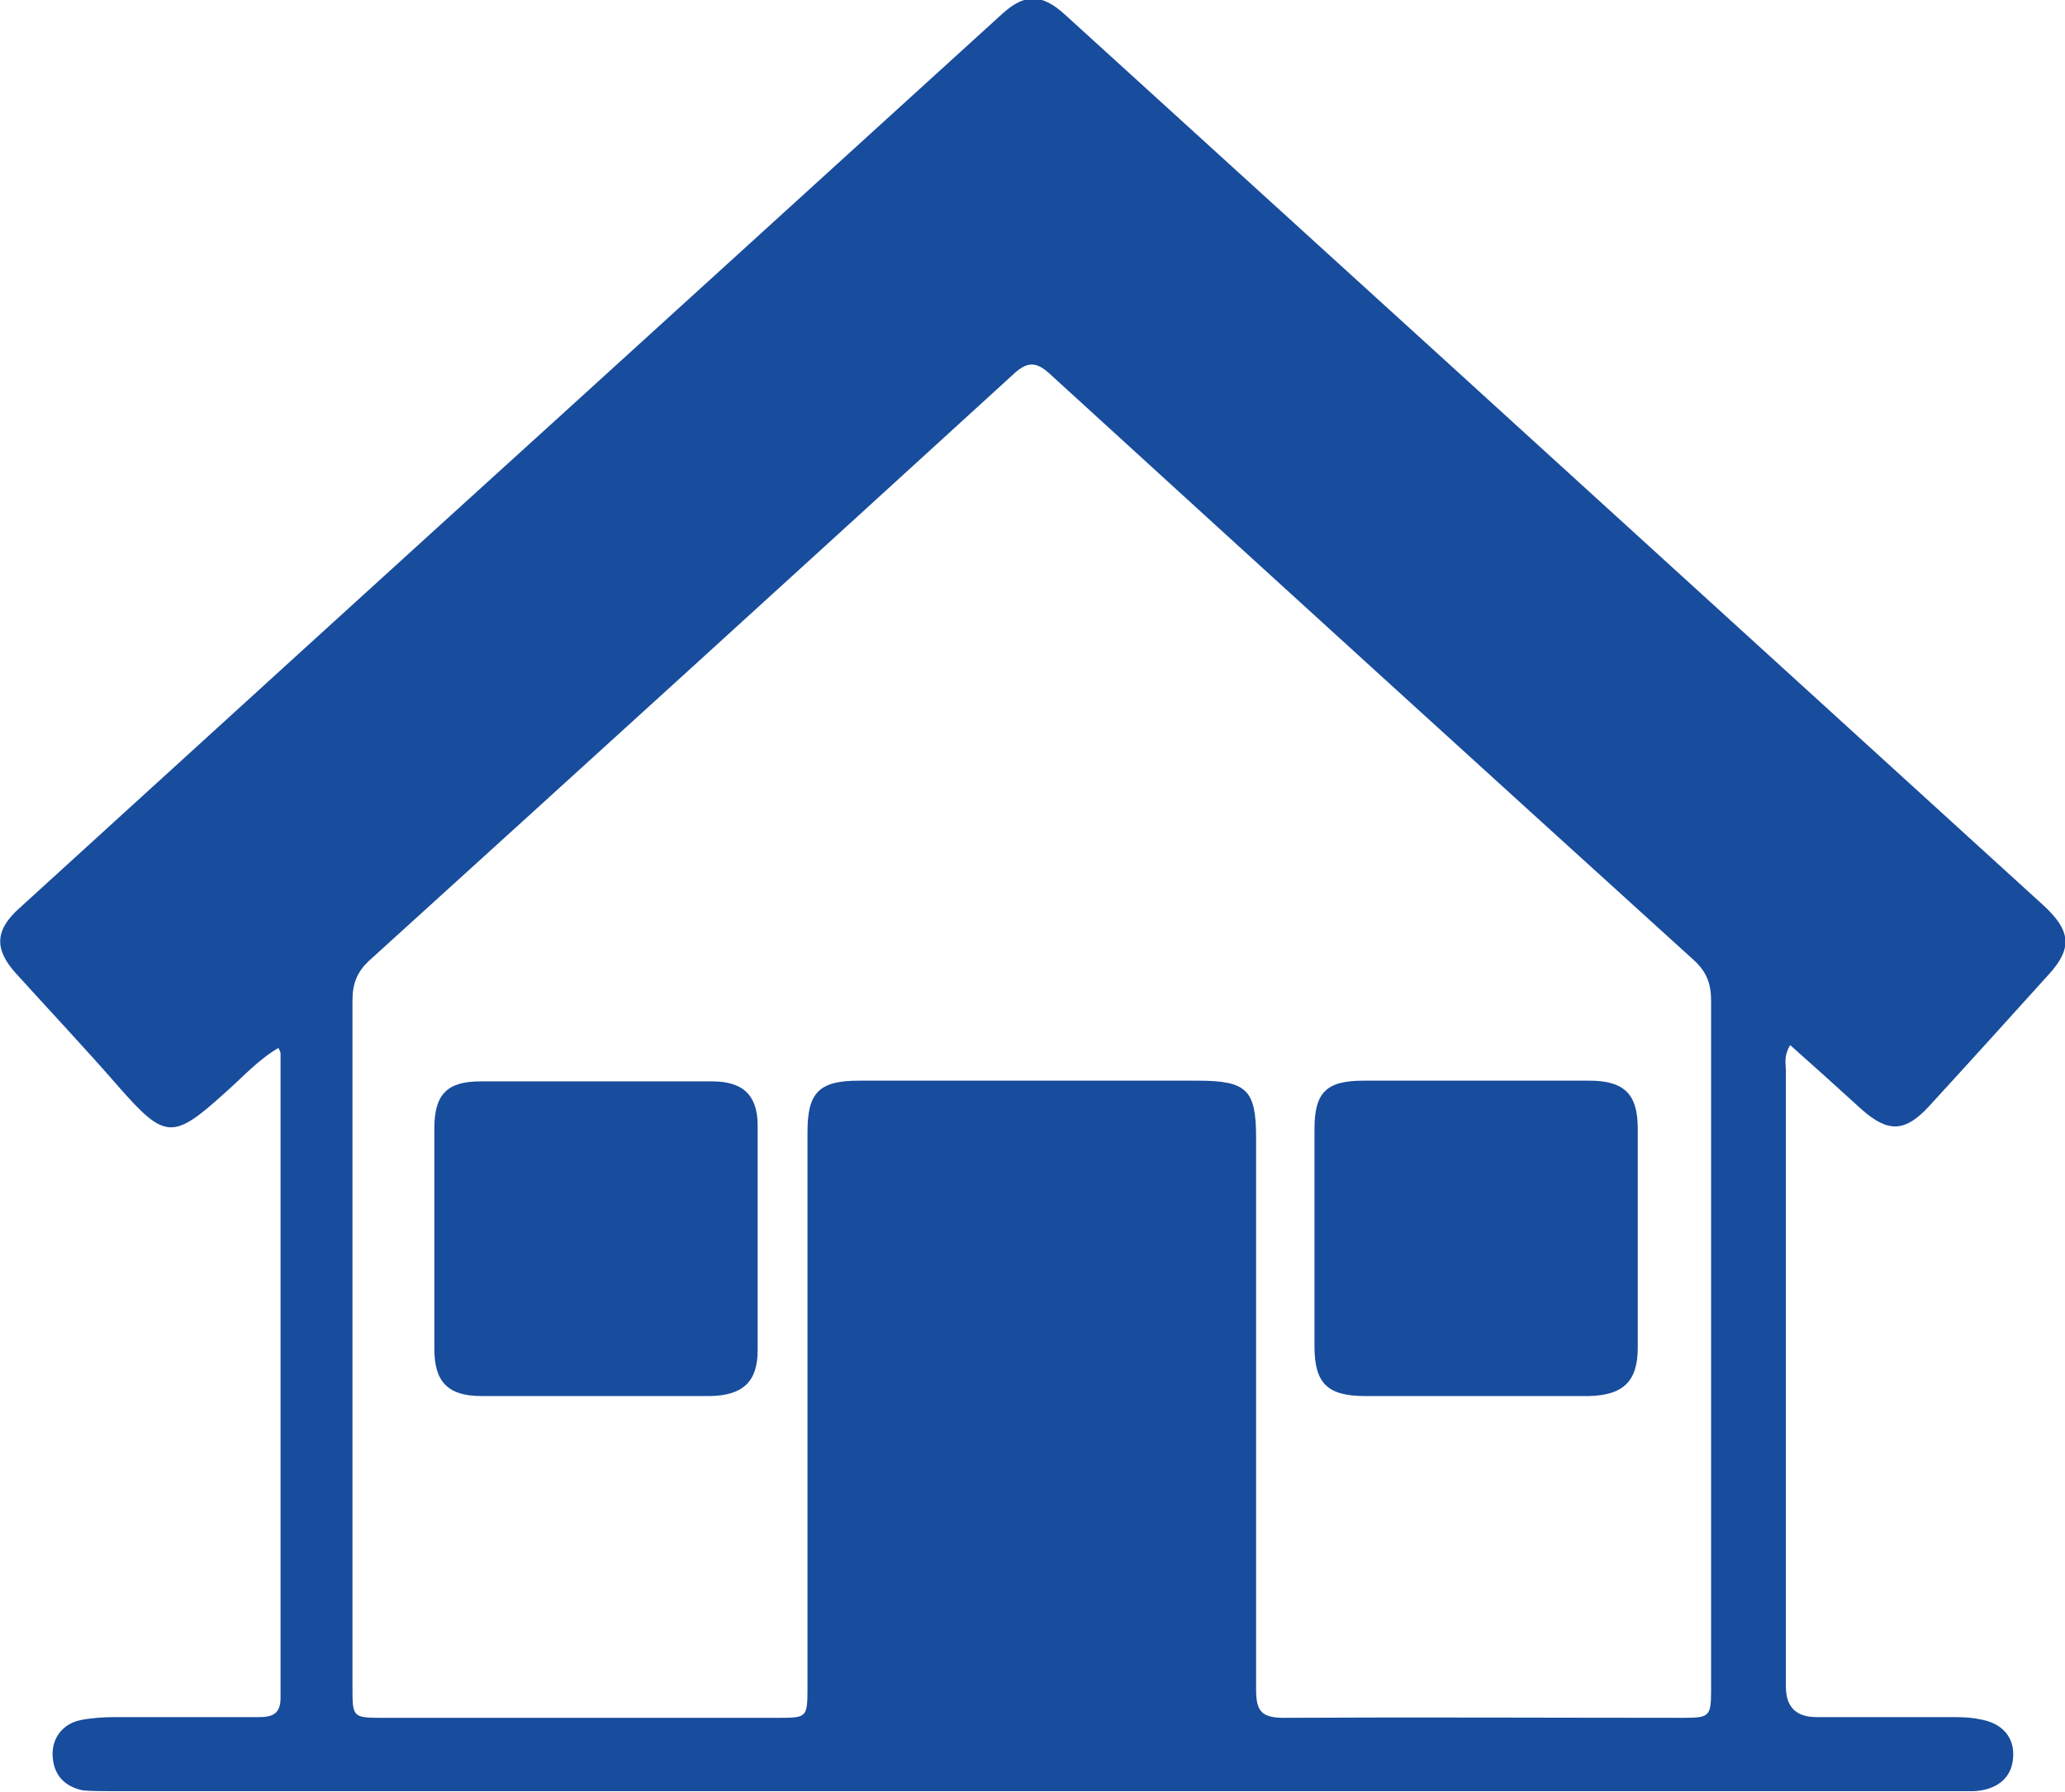 <?xml version="1.0" encoding="UTF-8"?>
<svg id="Layer_2" xmlns="http://www.w3.org/2000/svg" viewBox="0 0 29 25.17">
  <defs>
    <style>
      .cls-1 {
        fill: #184c9c;
      }
    </style>
  </defs>
  <g id="Layer_1-2" data-name="Layer_1">
    <g>
      <path class="cls-1" d="M25.13,14.7c-.08.14-.05.24-.05.34,0,2.88,0,5.77,0,8.65q0,.43.43.43c.62,0,1.25,0,1.87,0,.14,0,.28,0,.42.03.32.05.5.26.47.55-.02.27-.22.44-.54.46-.08,0-.16,0-.24,0-8.65,0-17.31,0-25.96,0-.12,0-.24,0-.36-.01-.25-.05-.41-.2-.43-.47-.02-.26.14-.47.4-.52.16-.03.32-.04.48-.04.67,0,1.35,0,2.02,0,.19,0,.3-.05.3-.27,0-3.02,0-6.03,0-9.05,0-.02-.01-.04-.03-.08-.29.17-.51.42-.75.63-.73.66-.84.66-1.49-.08-.47-.54-.96-1.06-1.44-1.59-.32-.35-.3-.62.05-.93,2.6-2.37,5.2-4.74,7.8-7.1,2-1.82,4-3.64,6-5.46.31-.28.55-.28.87.01,1.78,1.62,3.55,3.23,5.33,4.85,2.81,2.56,5.62,5.12,8.42,7.67.38.35.41.6.07.97-.56.62-1.12,1.24-1.68,1.85-.34.37-.58.37-.95.04-.33-.3-.65-.59-1-.9ZM24.03,18.88c0-1.61,0-3.22,0-4.82,0-.24-.06-.41-.25-.58-3.02-2.74-6.04-5.49-9.05-8.24-.18-.16-.3-.16-.48,0-3.01,2.75-6.03,5.5-9.05,8.24-.18.16-.25.33-.25.57,0,3.22,0,6.43,0,9.65,0,.42,0,.43.42.43,1.85,0,3.7,0,5.55,0,.41,0,.42,0,.42-.42,0-2.6,0-5.21,0-7.81,0-.55.16-.72.72-.72,1.59,0,3.18,0,4.76,0,.69,0,.82.13.82.8,0,2.58,0,5.17,0,7.75,0,.3.07.4.39.4,1.87-.01,3.74,0,5.61,0,.37,0,.39-.02.39-.4,0-1.62,0-3.24,0-4.85Z"/>
      <path class="cls-1" d="M8.36,19.61c-.53,0-1.06,0-1.6,0-.47,0-.66-.2-.66-.66,0-1.03,0-2.07,0-3.1,0-.48.18-.66.65-.66,1.08,0,2.17,0,3.25,0,.43,0,.64.19.64.62,0,1.05,0,2.11,0,3.16,0,.44-.21.63-.66.64-.54,0-1.08,0-1.63,0Z"/>
      <path class="cls-1" d="M20.71,19.61c-.51,0-1.03,0-1.54,0-.53,0-.71-.18-.71-.7,0-1.02,0-2.03,0-3.05,0-.52.17-.68.69-.68,1.06,0,2.11,0,3.17,0,.48,0,.68.18.68.67,0,1.03,0,2.05,0,3.08,0,.48-.21.67-.69.68-.53,0-1.07,0-1.6,0Z"/>
    </g>
  </g>
</svg>